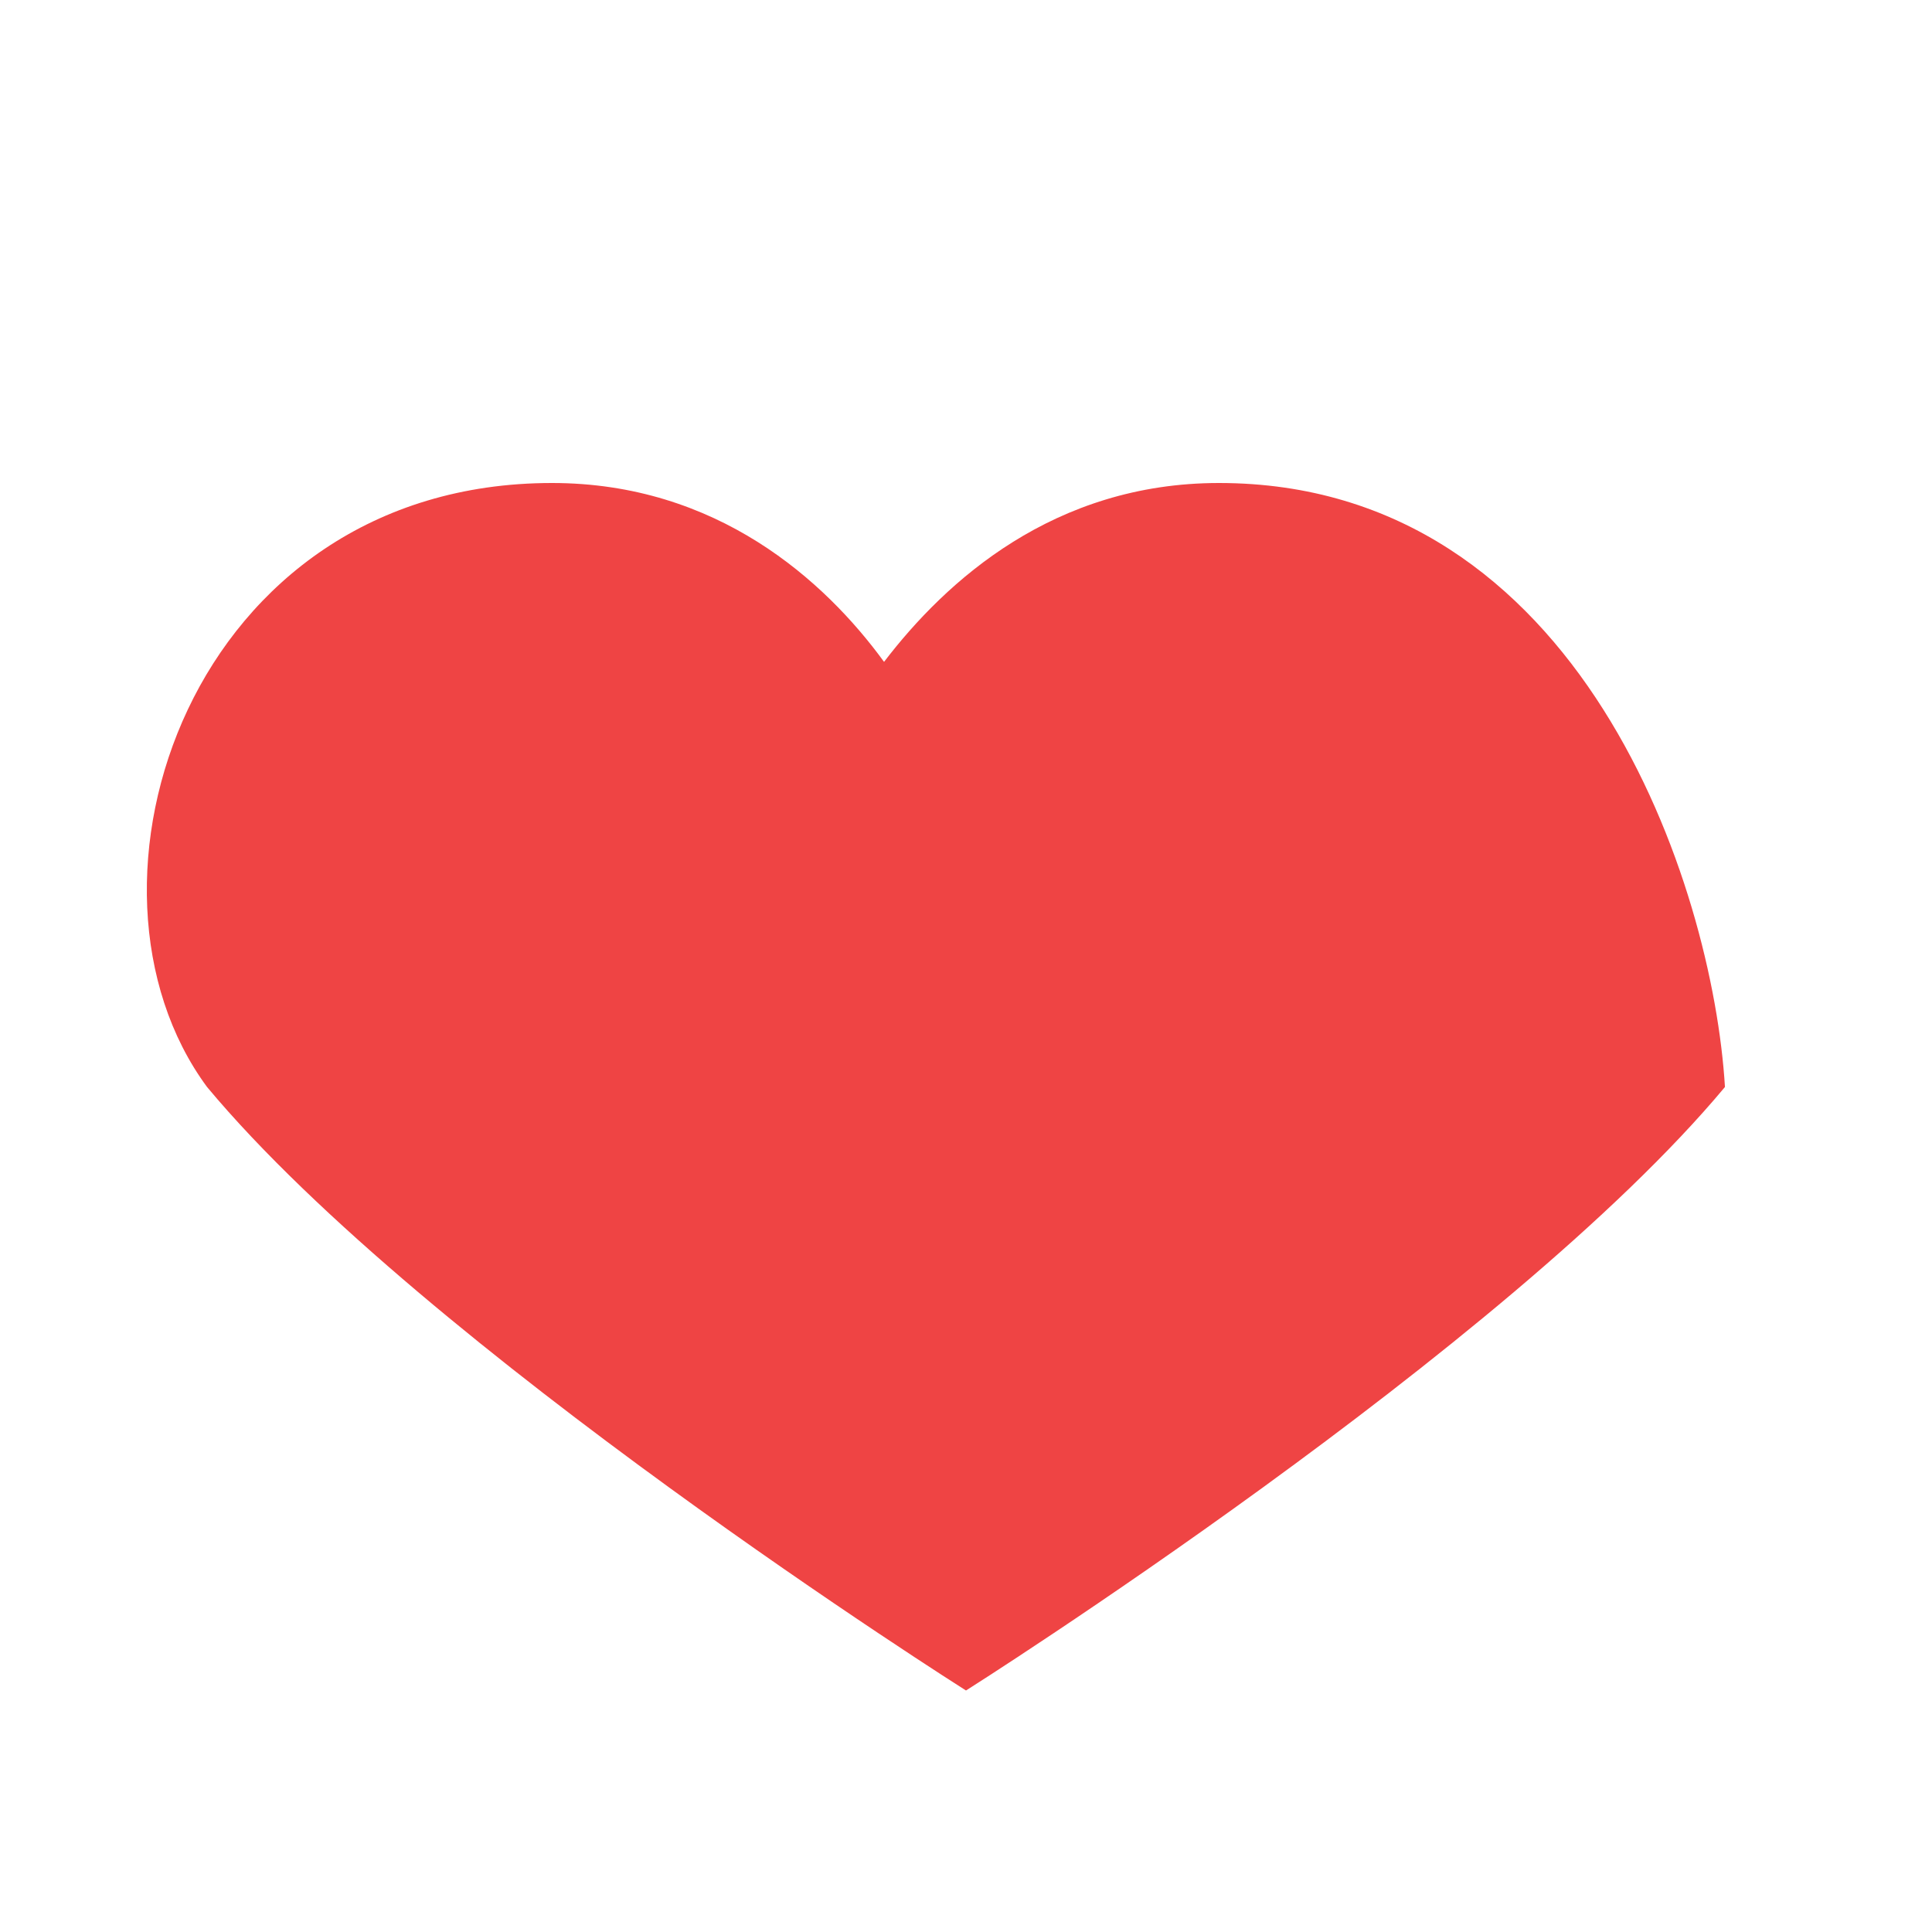 <svg xmlns="http://www.w3.org/2000/svg" viewBox="0 0 24 24"><path fill="#ef4444" d="M12 21s-6.716-4.244-9.428-7.497C.723 10.998 2.358 6 6.857 6c2.05 0 3.39 1.213 4.125 2.222C11.753 7.213 13.093 6 15.143 6 19.642 6 21.277 10.998 21.428 13.503 18.716 16.756 12 21 12 21z"/></svg>